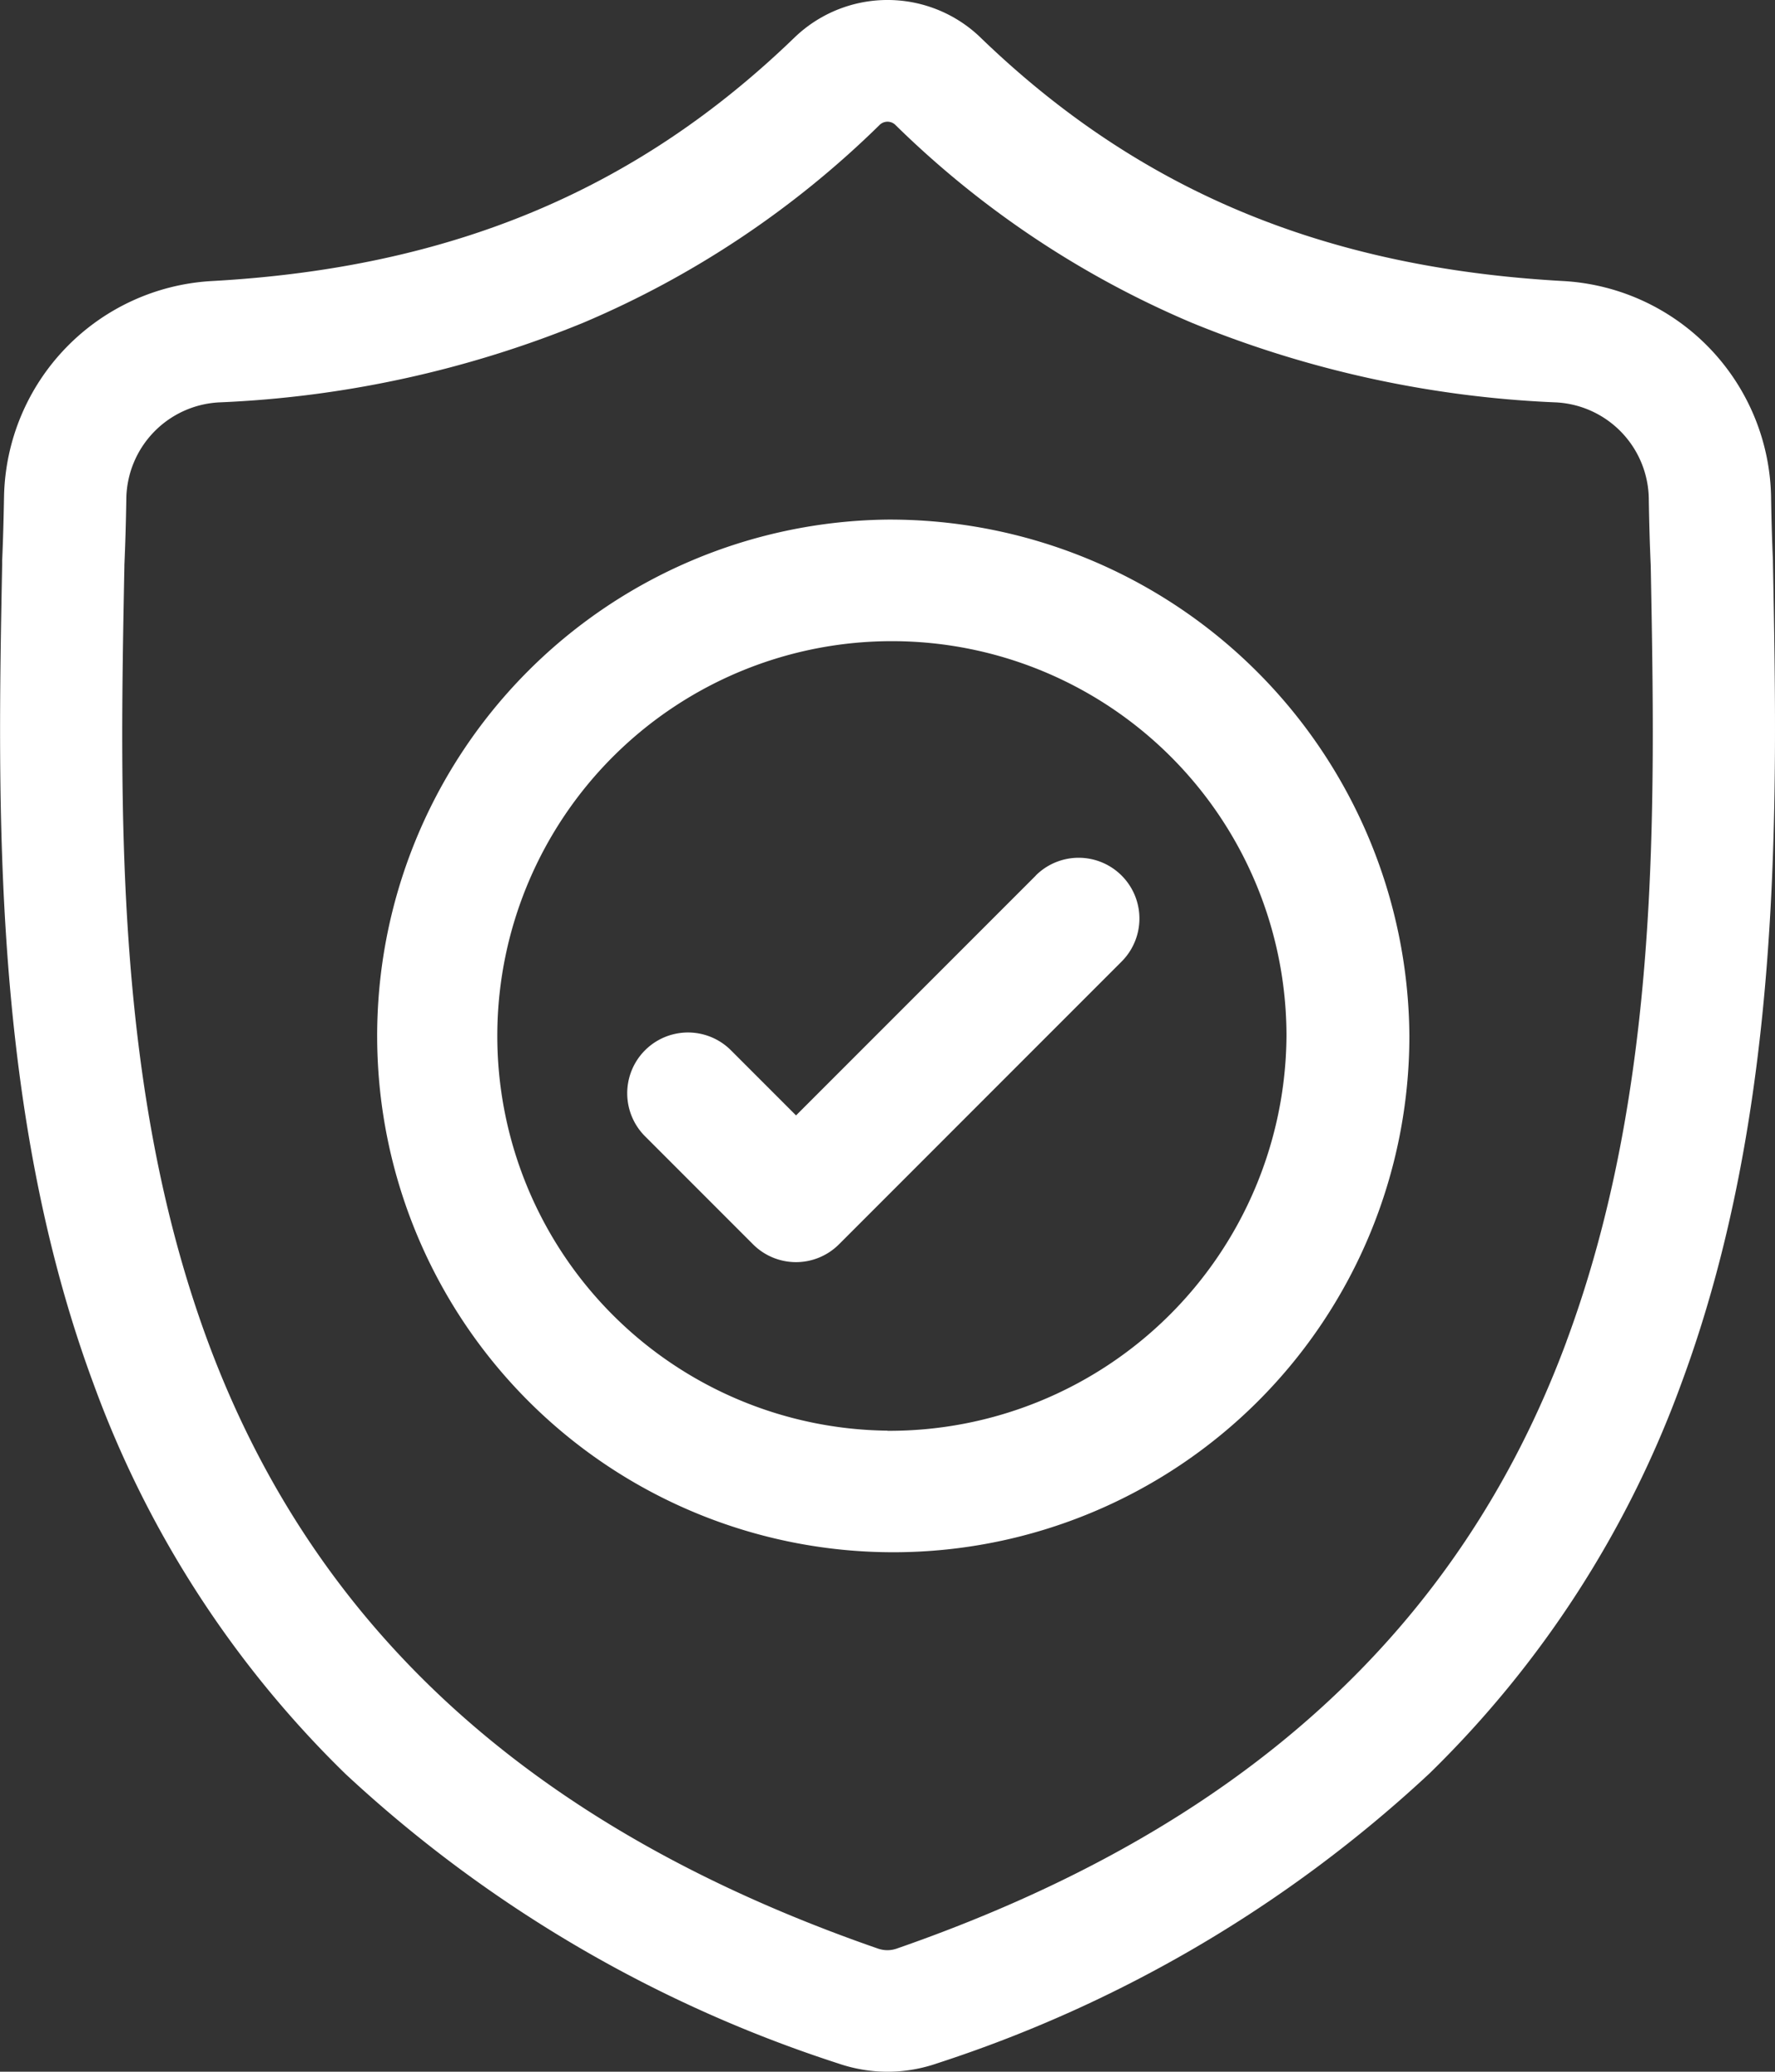 <svg id="surface1" xmlns="http://www.w3.org/2000/svg" width="49.091" height="57.272" viewBox="0 0 49.091 57.272">
  <rect x="0" y="0" width="49.091" height="57.272" fill="#333333" stroke="none"/>
  <path id="Path_2772" data-name="Path 2772" d="M49.034,15.539l0-.045c-.025-.55-.042-1.132-.052-1.78a6.088,6.088,0,0,0-5.753-5.946C36.6,7.4,31.472,5.253,27.091,1.011L27.053.975a3.707,3.707,0,0,0-5.014,0L22,1.011C17.621,5.253,12.493,7.4,5.865,7.768A6.088,6.088,0,0,0,.112,13.715C.1,14.358.085,14.94.06,15.494l0,.1c-.129,6.715-.289,15.071,2.525,22.656A28.821,28.821,0,0,0,9.547,49.031,36.482,36.482,0,0,0,23.177,57.04a4.244,4.244,0,0,0,.559.151,4.152,4.152,0,0,0,1.622,0,4.256,4.256,0,0,0,.561-.152,36.506,36.506,0,0,0,13.615-8.013A28.861,28.861,0,0,0,46.5,38.246C49.322,30.638,49.162,22.266,49.034,15.539Zm-5.71,21.545C40.356,45.078,34.3,50.568,24.8,53.867a.854.854,0,0,1-.107.029.764.764,0,0,1-.3,0,.848.848,0,0,1-.107-.028c-9.505-3.293-15.568-8.78-18.534-16.775C3.163,30.1,3.31,22.429,3.44,15.662v-.038c.026-.582.044-1.191.054-1.86a2.706,2.706,0,0,1,2.559-2.641,29.844,29.844,0,0,0,10.074-2.2,26.367,26.367,0,0,0,8.209-5.479.313.313,0,0,1,.419,0,26.377,26.377,0,0,0,8.209,5.479,29.845,29.845,0,0,0,10.074,2.2A2.705,2.705,0,0,1,45.6,13.765c.01.673.028,1.282.054,1.86C45.781,22.4,45.925,30.077,43.323,37.083Zm0,0" transform="translate(0 0.001)" fill="#fff"/>
  <path id="Path_2773" data-name="Path 2773" d="M104.832,128.41a14.274,14.274,0,1,0,14.433,14.273A14.37,14.37,0,0,0,104.832,128.41Zm0,25.186a10.913,10.913,0,1,1,11.034-10.913A10.986,10.986,0,0,1,104.832,153.6Zm0,0" transform="translate(-80.286 -114.046)" fill="#fff"/>
  <path id="Path_2774" data-name="Path 2774" d="M164.97,212.484l-6.63,6.629-1.8-1.8a1.68,1.68,0,1,0-2.377,2.376l2.988,2.988a1.68,1.68,0,0,0,2.376,0l7.818-7.818a1.68,1.68,0,0,0-2.377-2.376Zm0,0" transform="translate(-136.324 -188.278)" fill="#fff"/>
</svg>
